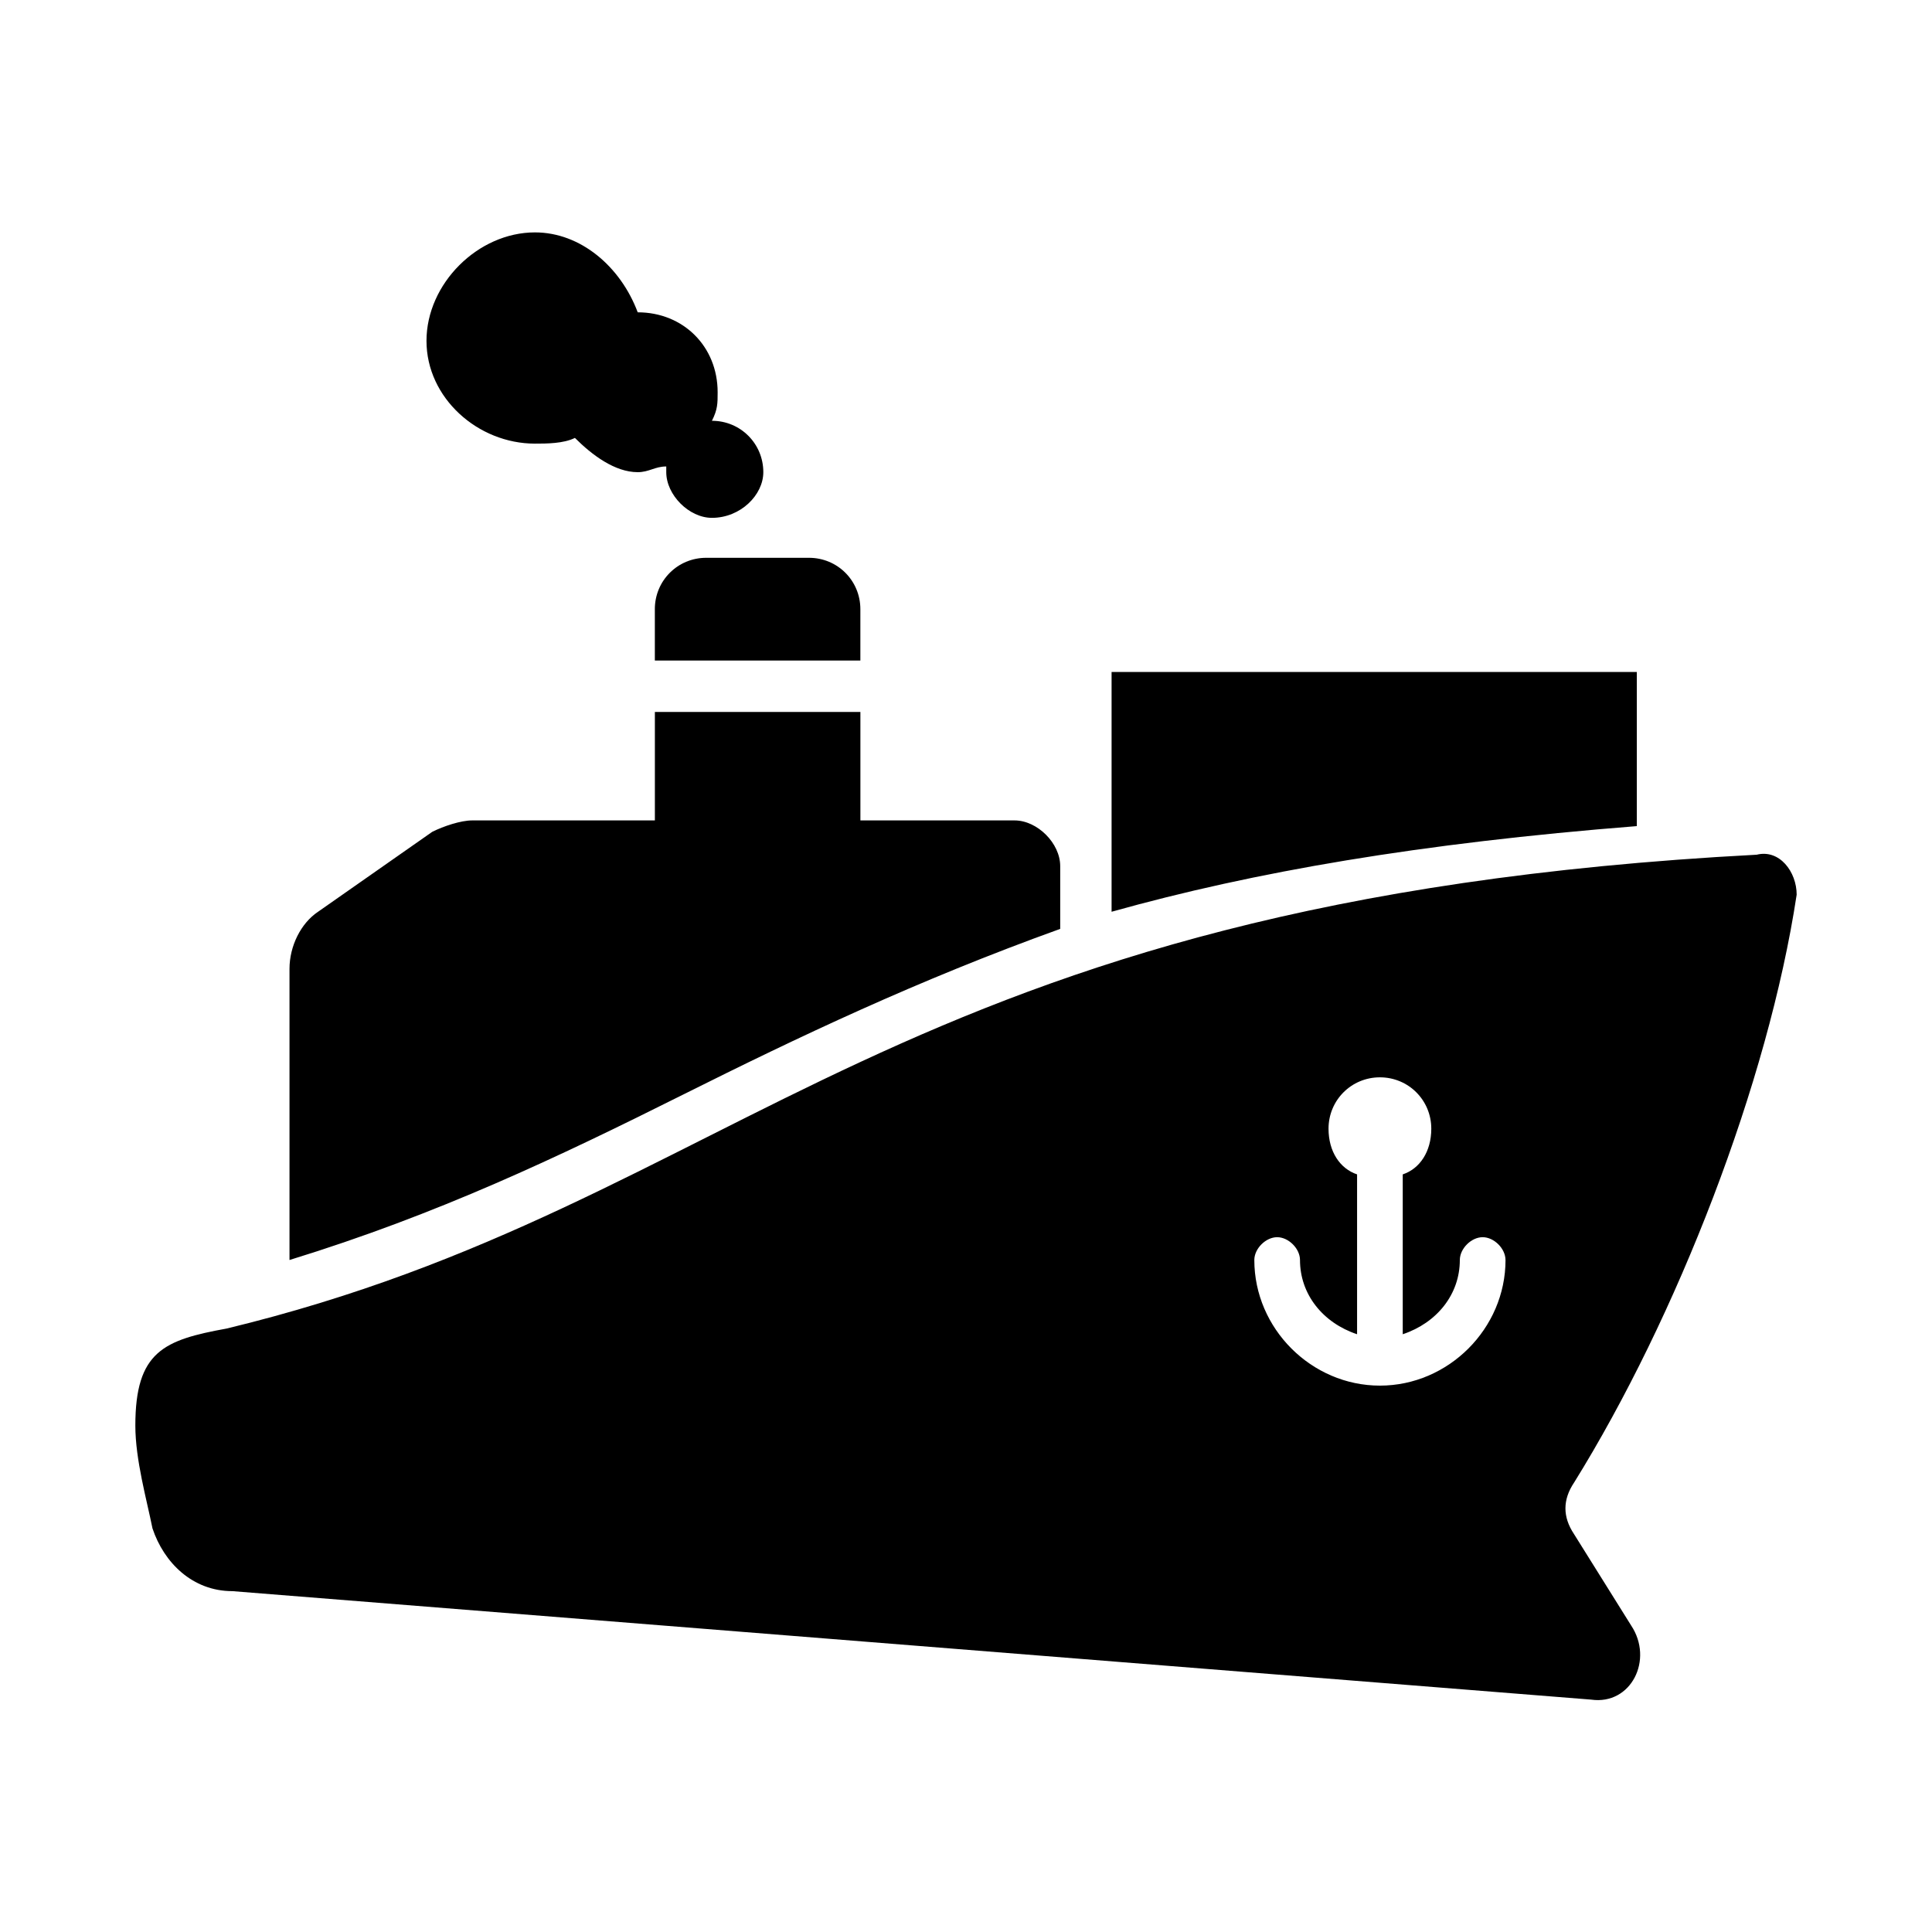 <?xml version="1.0" encoding="UTF-8"?>
<!-- Uploaded to: SVG Repo, www.svgrepo.com, Generator: SVG Repo Mixer Tools -->
<svg fill="#000000" width="800px" height="800px" version="1.1" viewBox="144 144 512 512" xmlns="http://www.w3.org/2000/svg">
 <path d="m325.11 434.04c-33.285 16.641-65.055 31.773-104.39 43.875v-77.16c0-6.051 3.027-12.105 7.566-15.129l30.258-21.18c3.027-1.512 7.566-3.027 10.59-3.027h48.414v-28.746h54.465v28.746h40.848c6.051 0 12.105 6.051 12.105 12.105v16.641c-37.824 13.617-69.594 28.746-99.855 43.875zm113.47-111.96h139.19v40.848c-57.492 4.539-101.37 12.105-139.19 22.695zm-121.04-16.641v13.617h54.465v-13.617c0-7.566-6.051-13.617-13.617-13.617h-27.234c-7.566 0-13.617 6.051-13.617 13.617zm-31.773-43.875c3.027 0 7.566 0 10.59-1.512 4.539 4.539 10.59 9.078 16.641 9.078 3.027 0 4.539-1.512 7.566-1.512v1.512c0 6.051 6.051 12.105 12.105 12.105 7.566 0 13.617-6.051 13.617-12.105 0-7.566-6.051-13.617-13.617-13.617 1.512-3.027 1.512-4.539 1.512-7.566 0-12.105-9.078-21.18-21.18-21.18-4.539-12.105-15.129-21.18-27.234-21.18-15.129 0-28.746 13.617-28.746 28.746 0 15.129 13.617 27.234 28.746 27.234zm275.36 275.36c-3.027 4.539-3.027 9.078 0 13.617l15.129 24.207c6.051 9.078 0 21.18-10.59 19.668l-360.08-28.746c-10.59 0-18.156-7.566-21.18-16.641-1.512-7.566-4.539-18.156-4.539-27.234 0-19.668 7.566-22.695 24.207-25.719 137.68-33.285 175.5-113.47 405.47-125.57 6.051-1.512 10.59 4.539 10.59 10.59-7.566 49.926-31.773 111.96-59.004 155.83zm-18.156-59.004c0-3.027-3.027-6.051-6.051-6.051-3.027 0-6.051 3.027-6.051 6.051 0 9.078-6.051 16.641-15.129 19.668v-42.363c4.539-1.512 7.566-6.051 7.566-12.105 0-7.566-6.051-13.617-13.617-13.617s-13.617 6.051-13.617 13.617c0 6.051 3.027 10.59 7.566 12.105v42.363c-9.078-3.027-15.129-10.59-15.129-19.668 0-3.027-3.027-6.051-6.051-6.051-3.027 0-6.051 3.027-6.051 6.051 0 18.156 15.129 33.285 33.285 33.285s33.285-15.129 33.285-33.285z" fill-rule="evenodd"/>
</svg>